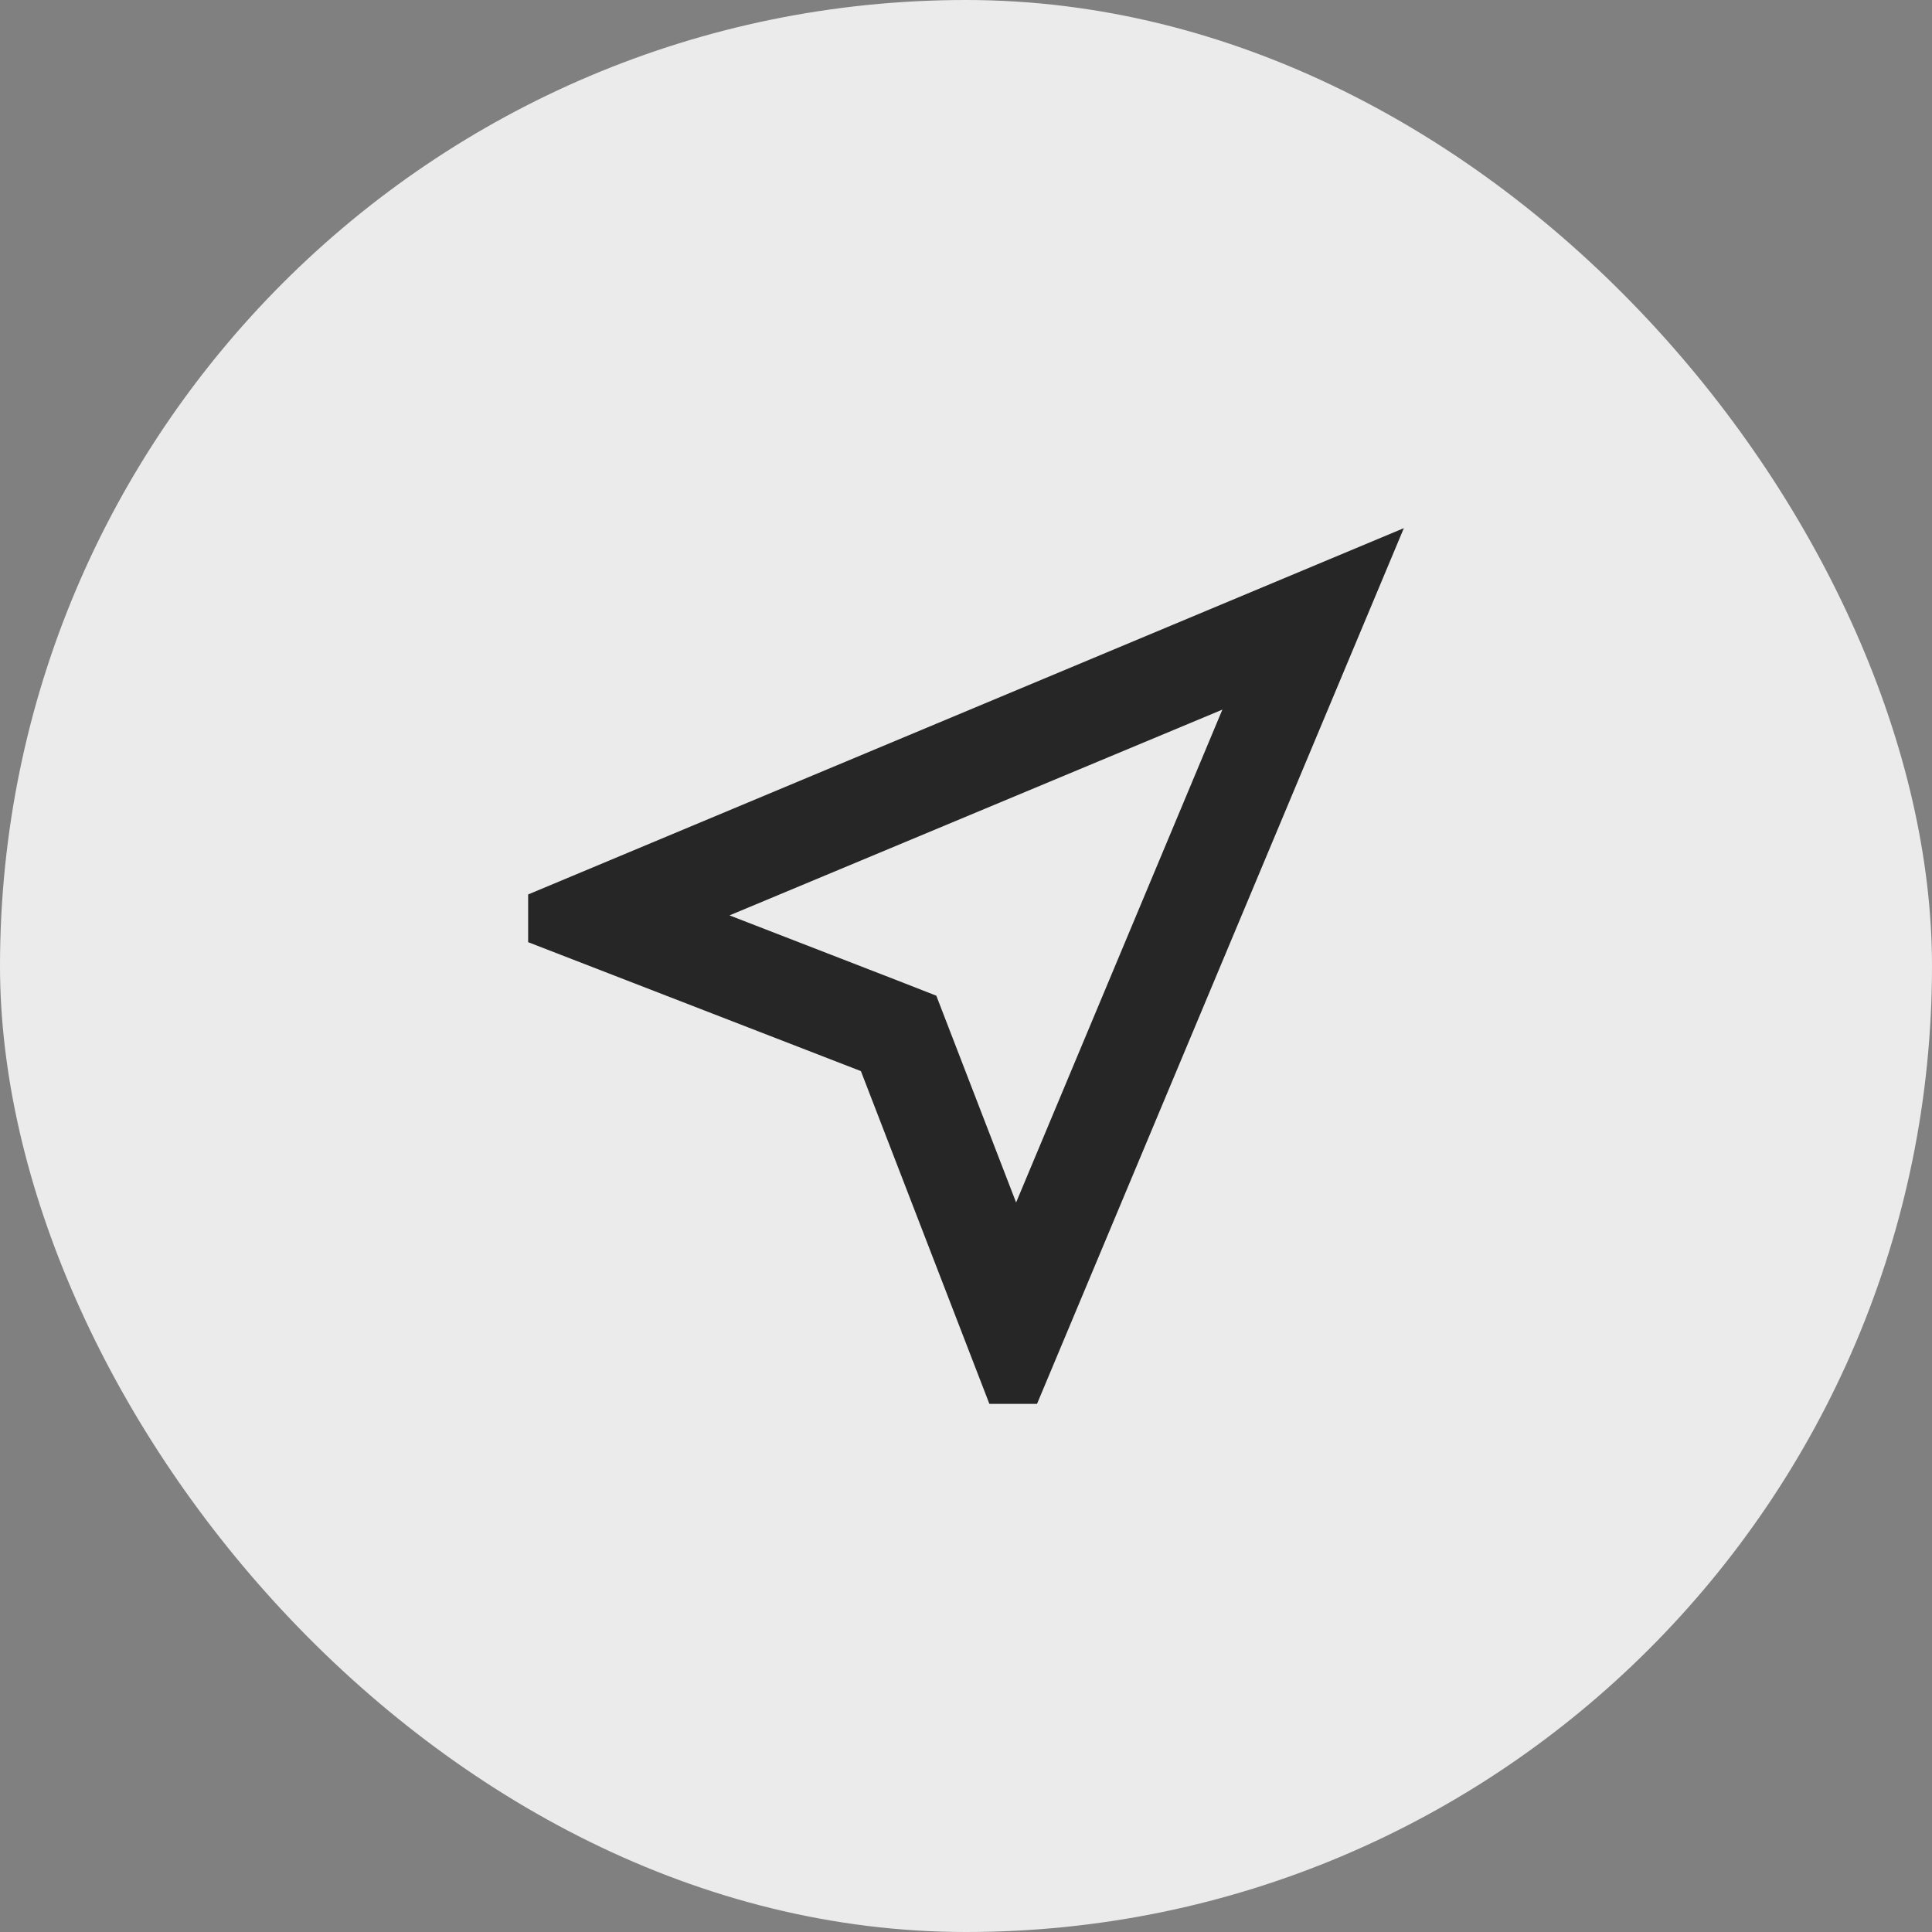 <svg width="30" height="30" viewBox="0 0 30 30" fill="none" xmlns="http://www.w3.org/2000/svg">
<rect x="0" y="0" width="30" height="30" fill="#808080" stroke="none"/>
<rect width="30" height="30" rx="15" fill="#EBEBEB"/>
<path d="M18.981 11.019L15.778 18.672L14.539 15.461L13.92 15.219L11.328 14.214L18.981 11.019ZM21.799 8.201L8.201 13.889V14.63L13.368 16.632L15.363 21.799H16.103L21.799 8.201Z" fill="#262626"/>
</svg>
